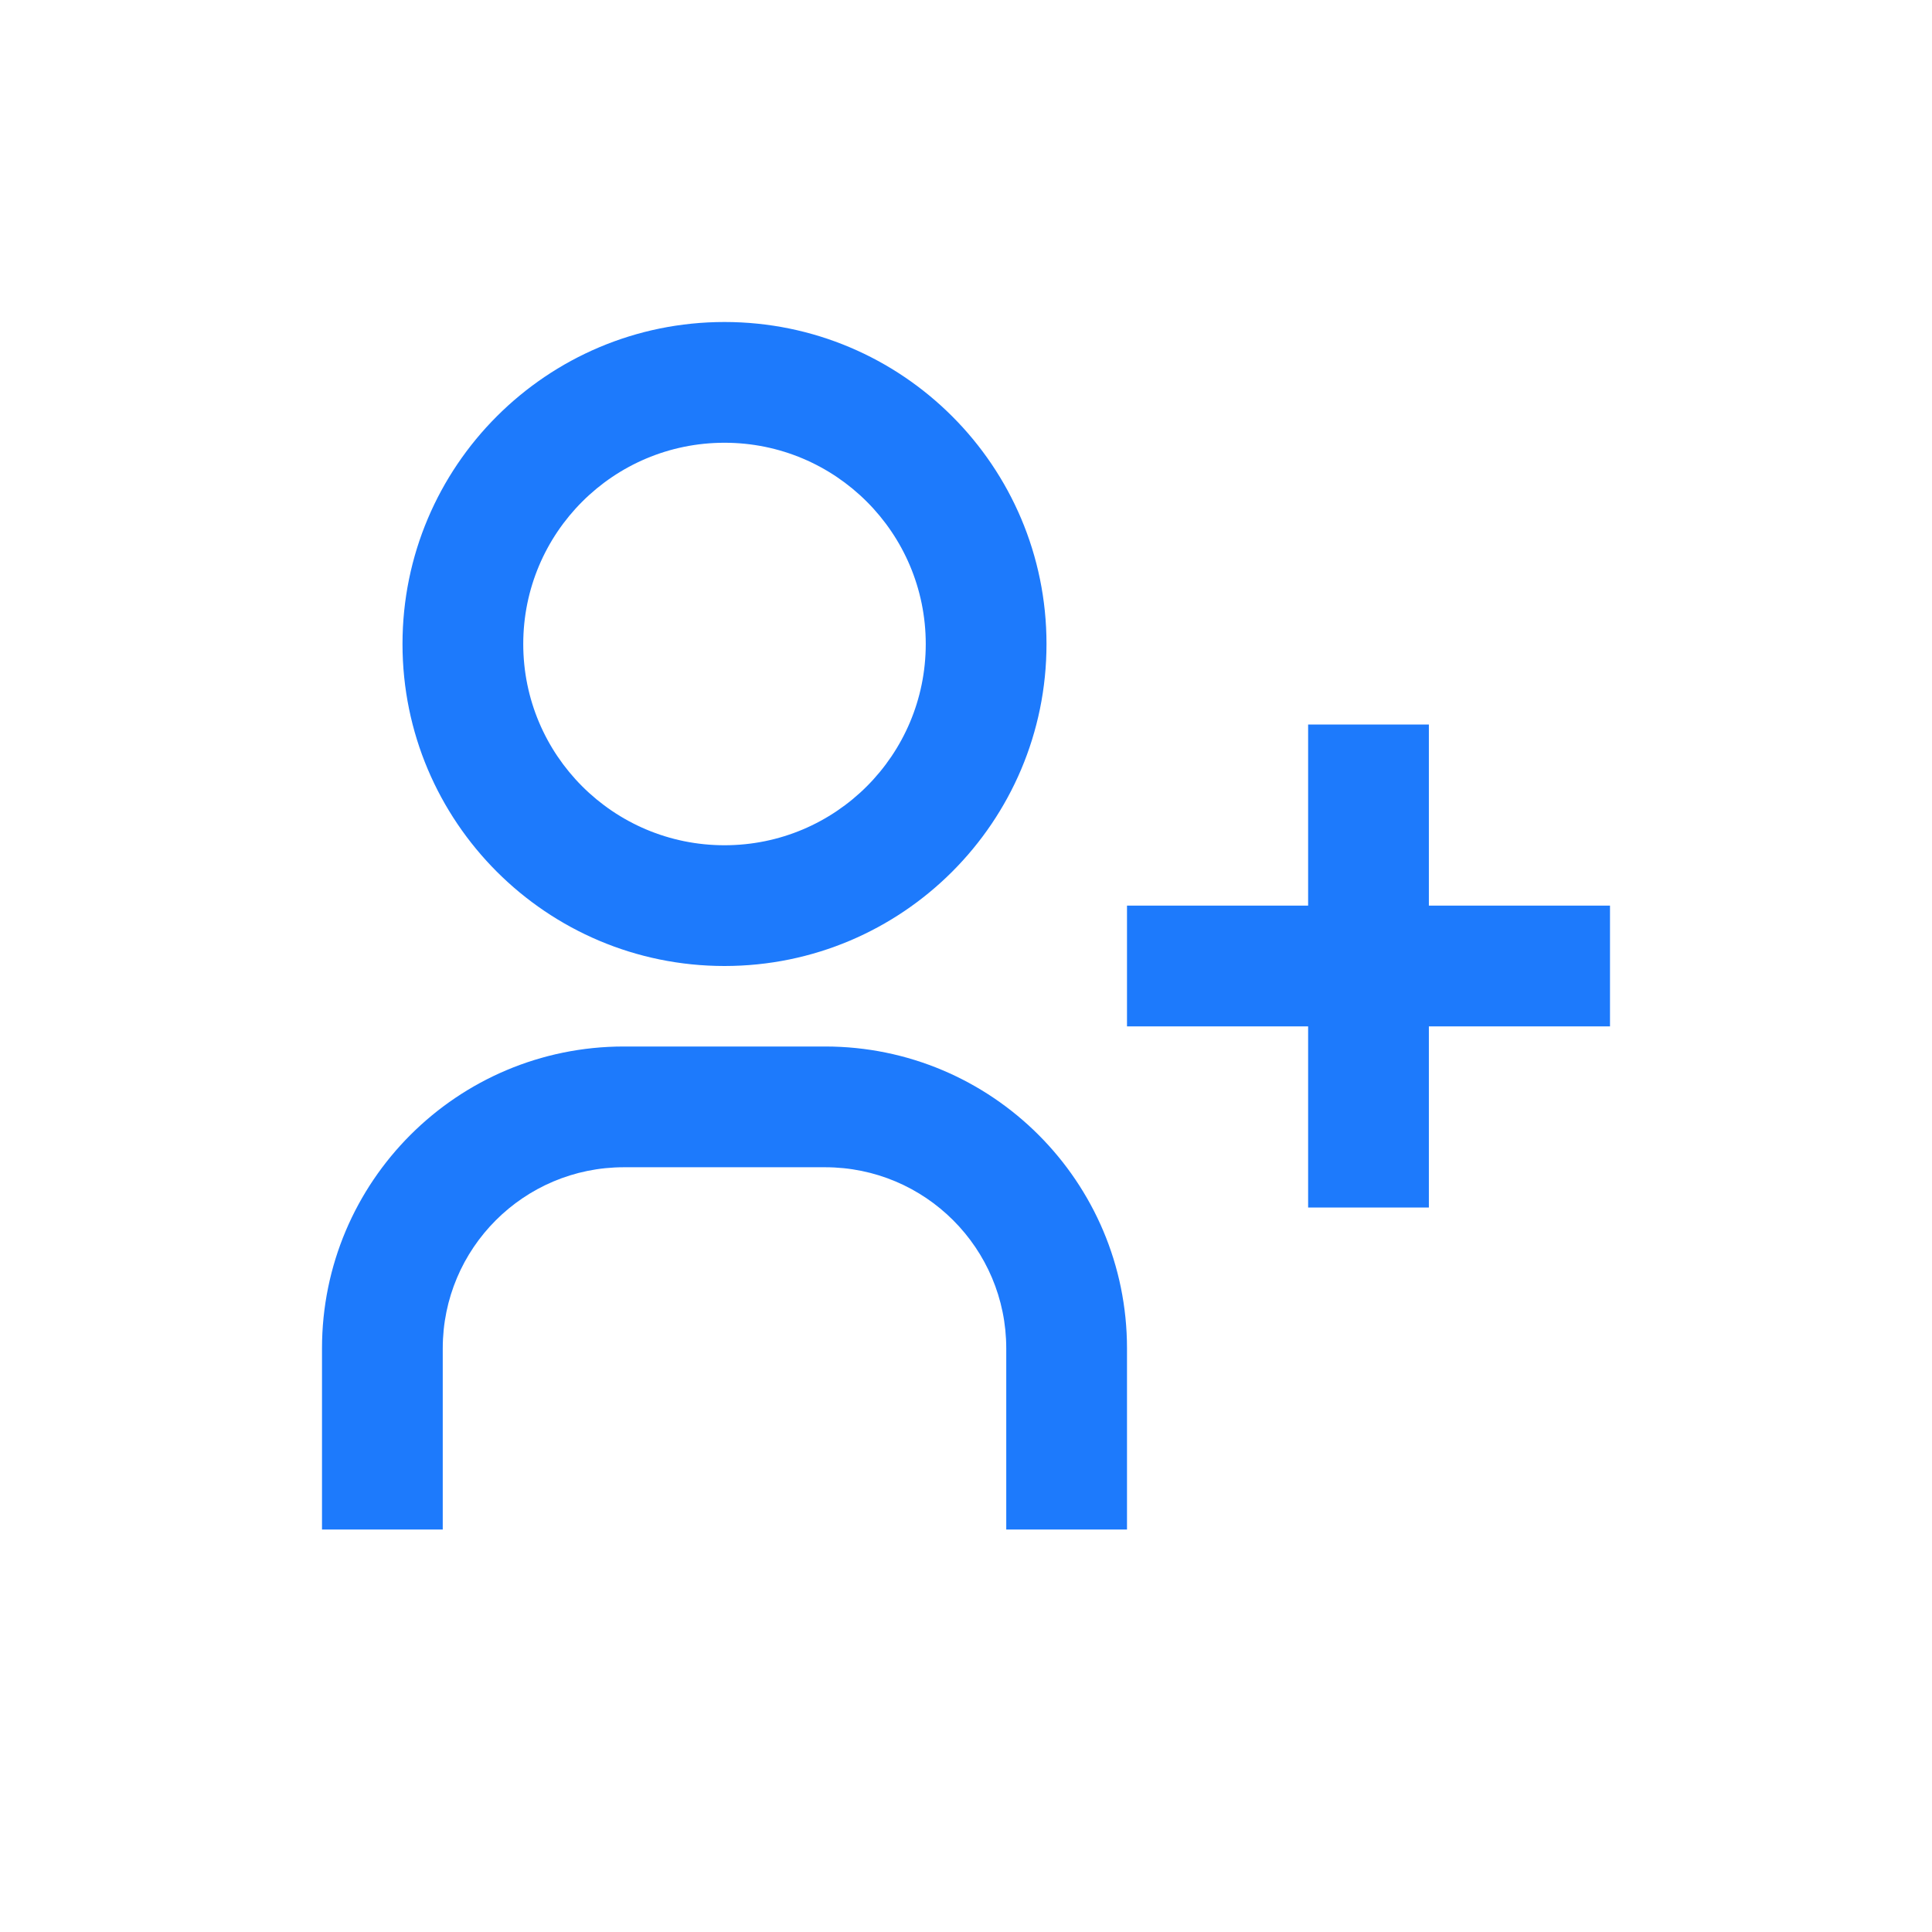 <svg width="24" height="24" viewBox="0 0 24 24" fill="none" xmlns="http://www.w3.org/2000/svg">
<path fill-rule="evenodd" clip-rule="evenodd" d="M9 5.5C7.619 5.5 6.5 6.619 6.5 8C6.5 9.381 7.619 10.5 9 10.5C10.381 10.5 11.5 9.381 11.5 8C11.5 6.619 10.381 5.5 9 5.5ZM5 8C5 5.791 6.791 4 9 4C11.209 4 13 5.791 13 8C13 10.209 11.209 12 9 12C6.791 12 5 10.209 5 8ZM16.25 12.75V15H17.75V12.75H20V11.25H17.75V9H16.25V11.25H14V12.75H16.25ZM7.75 14.5C6.507 14.5 5.5 15.507 5.5 16.75V19H4V16.75C4 14.679 5.679 13 7.75 13H10.25C12.321 13 14 14.679 14 16.75V19H12.5V16.75C12.5 15.507 11.493 14.5 10.25 14.5H7.75Z" fill="#1D7AFC"/>
</svg>
